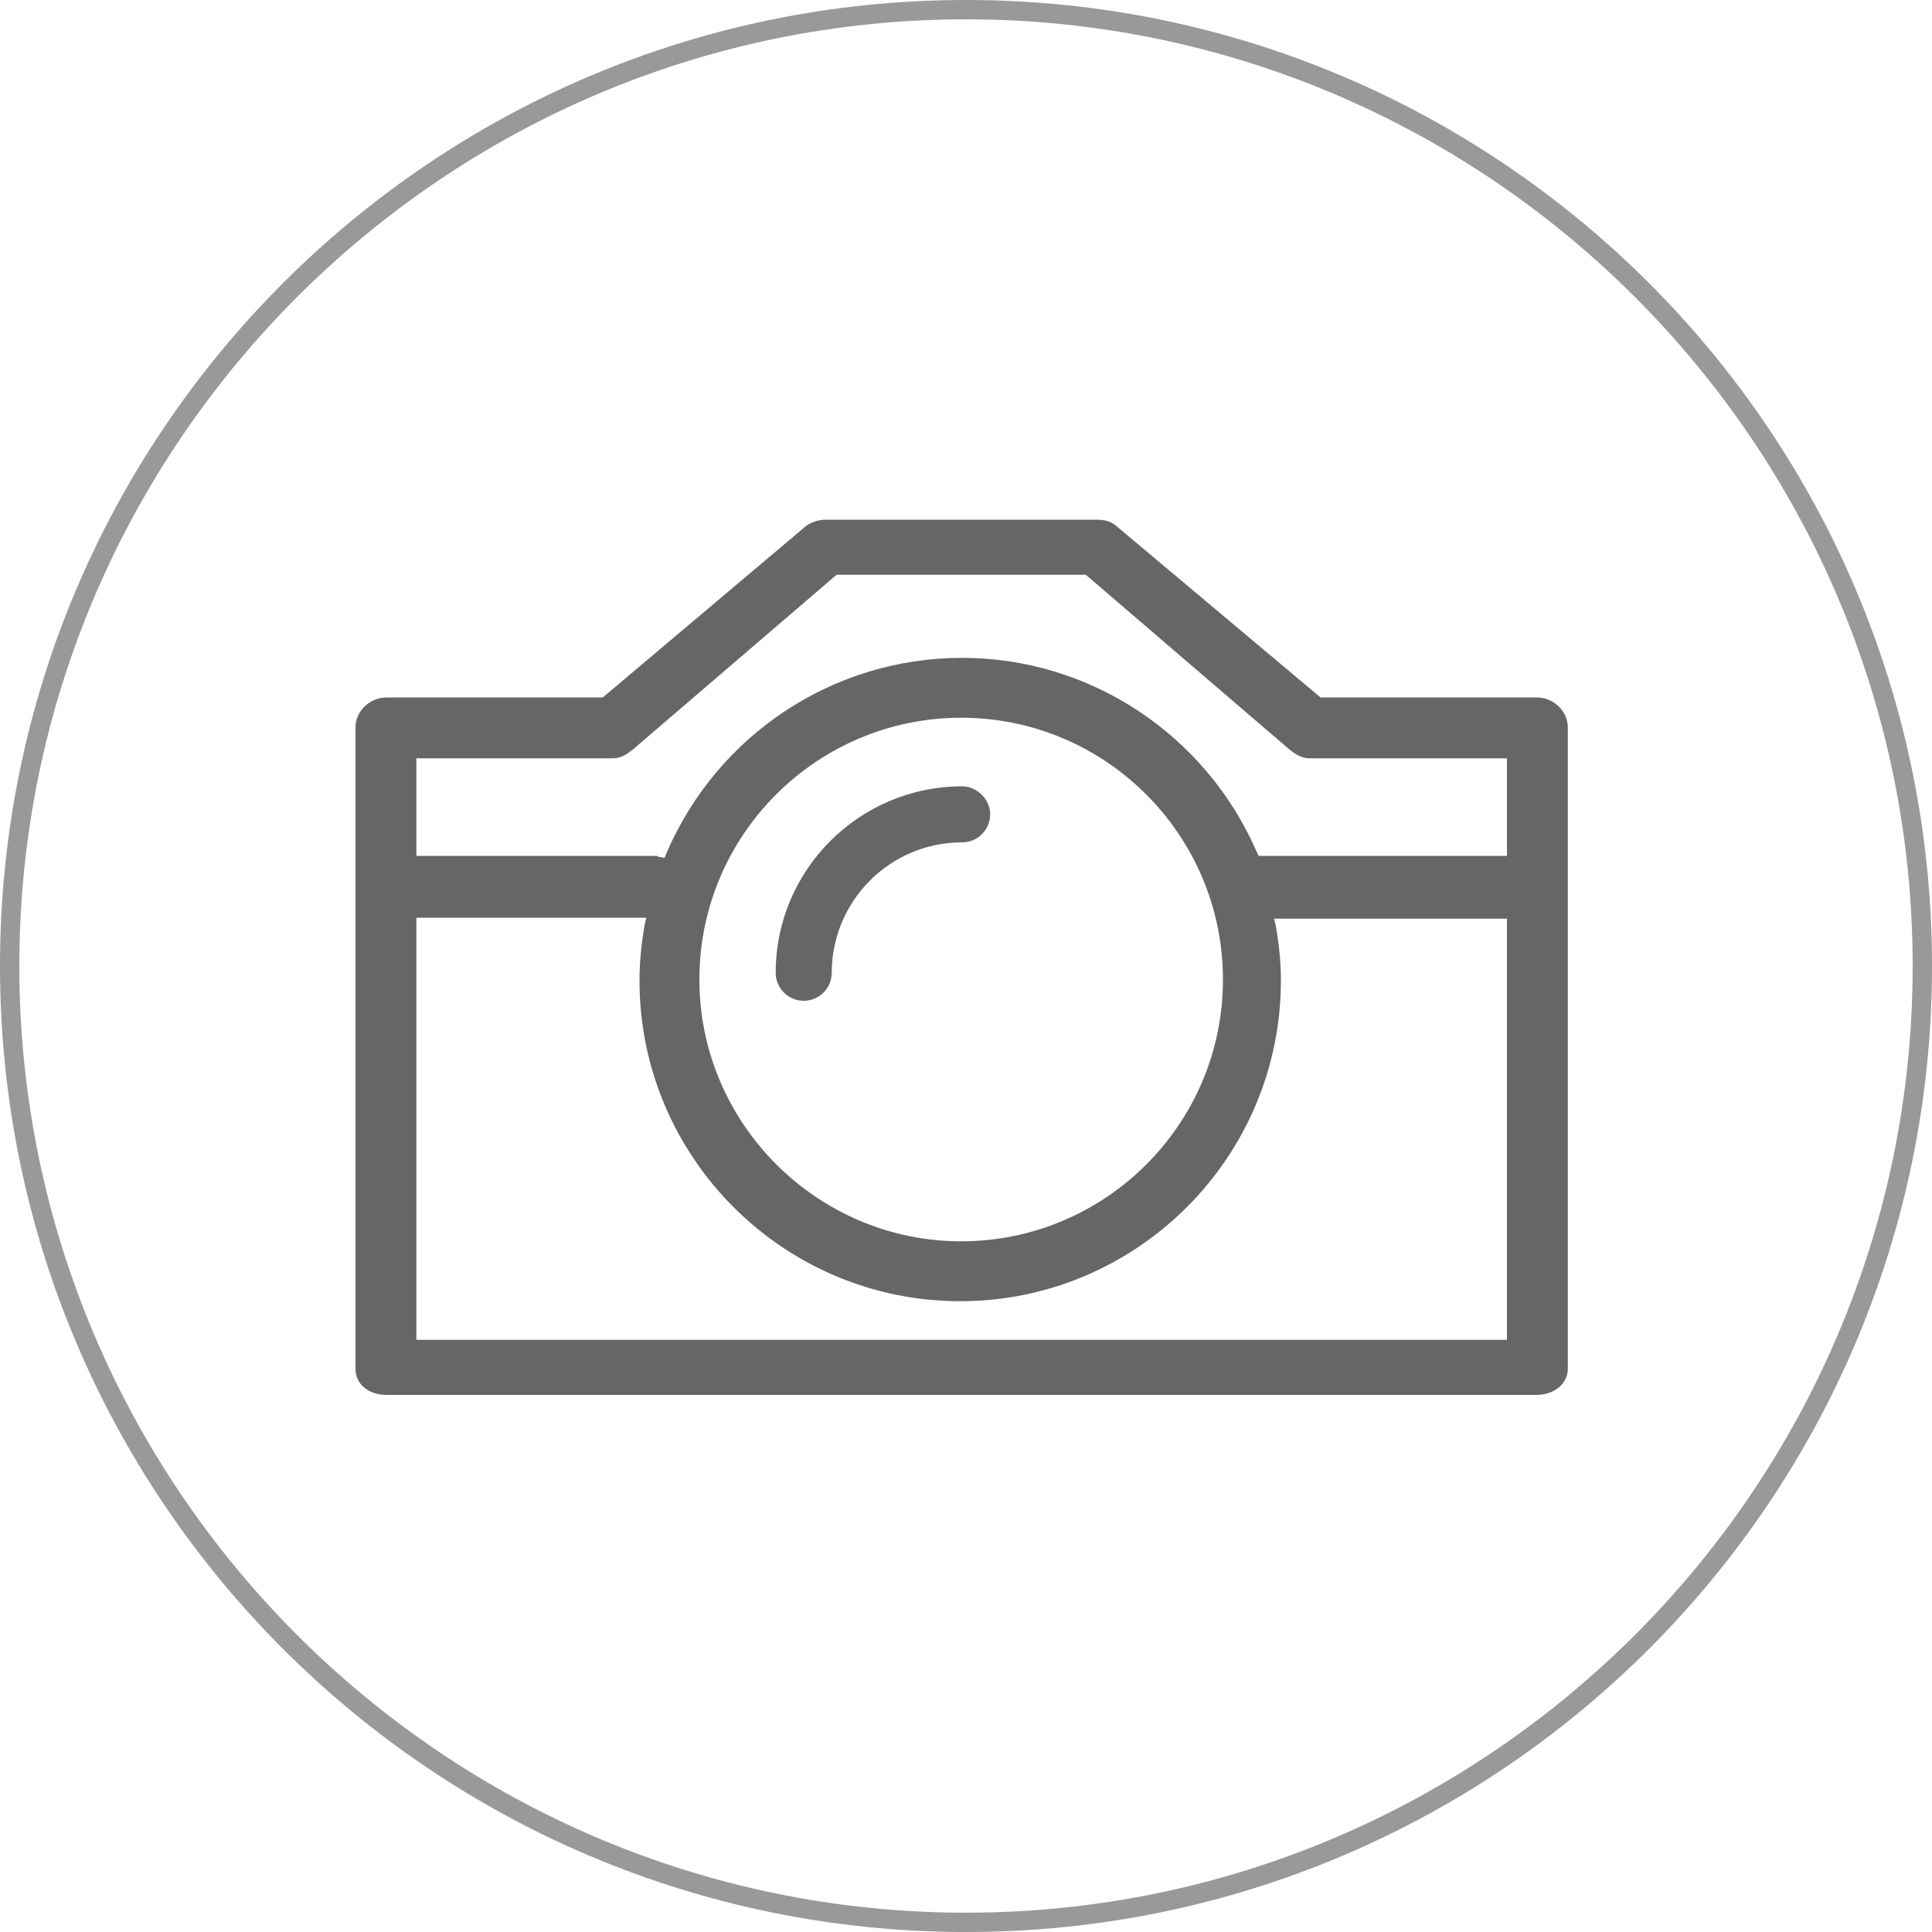 <?xml version="1.0" encoding="utf-8"?>
<!-- Generator: Adobe Illustrator 19.1.0, SVG Export Plug-In . SVG Version: 6.00 Build 0)  -->
<svg version="1.1" id="Layer_1" xmlns="http://www.w3.org/2000/svg" xmlns:xlink="http://www.w3.org/1999/xlink" x="0px" y="0px"
	 viewBox="0 0 200 200" style="enable-background:new 0 0 200 200;" xml:space="preserve">
<style type="text/css">
	.st0{fill:#999999;}
	.st1{fill:#666666;}
</style>
<g>
	<path class="st0" d="M100,2c54,0,98,44,98,98s-44,98-98,98S2,154,2,100S46,2,100,2 M100,0C44.8,0,0,44.8,0,100s44.8,100,100,100
		s100-44.8,100-100S155.2,0,100,0L100,0z"/>
</g>
<g>
	<path class="st1" d="M99.6,81.4c-10.6,0-19.3,8.6-19.3,19.3c0,1.6,1.3,2.9,2.9,2.9c1.6,0,2.9-1.3,2.9-2.9c0-7.4,6-13.5,13.5-13.5
		c1.6,0,2.9-1.3,2.9-2.9C102.5,82.7,101.1,81.4,99.6,81.4z"/>
	<path class="st1" d="M40,72.2c-1.7,0-3.2,1.4-3.2,3.1v66.4c0,1.7,1.5,2.7,3.2,2.7h119.1c1.7,0,3.2-1.1,3.2-2.7V75.3
		c0-1.7-1.5-3.1-3.2-3.1h-22.4l-21.2-17.8c-0.6-0.5-1.3-0.6-2-0.6h-28c-0.7,0-1.4,0.2-2,0.6L62.4,72.2H40z M156,138.7H43.1V95h23.8
		l-0.2,0.9c-0.3,1.8-0.5,3.7-0.5,5.6c0,18.3,14.9,33.2,33.2,33.2c18.3,0,33.2-14.9,33.2-33.2c0-1.9-0.2-3.7-0.5-5.5l-0.2-0.9H156
		V138.7z M72.4,101.4c0-15,12.2-27.1,27.1-27.1c15,0,27.1,12.2,27.1,27.1c0,15-12.2,27.1-27.1,27.1
		C84.6,128.5,72.4,116.3,72.4,101.4z M65.5,77.6l21.1-18.1h25.8l21.1,18.1c0.6,0.5,1.3,0.9,2,0.9H156v10.1h-25.7l-0.2-0.4
		c-5.3-12.2-17.3-20.1-30.5-20.1C86.3,68.1,74.3,76,69,88.3l-0.2,0.5l-0.6-0.1c-0.1,0-0.1-0.1-0.2-0.1H43.1V78.5h20.4
		C64.3,78.5,65,78,65.5,77.6z"/>
</g>
</svg>
